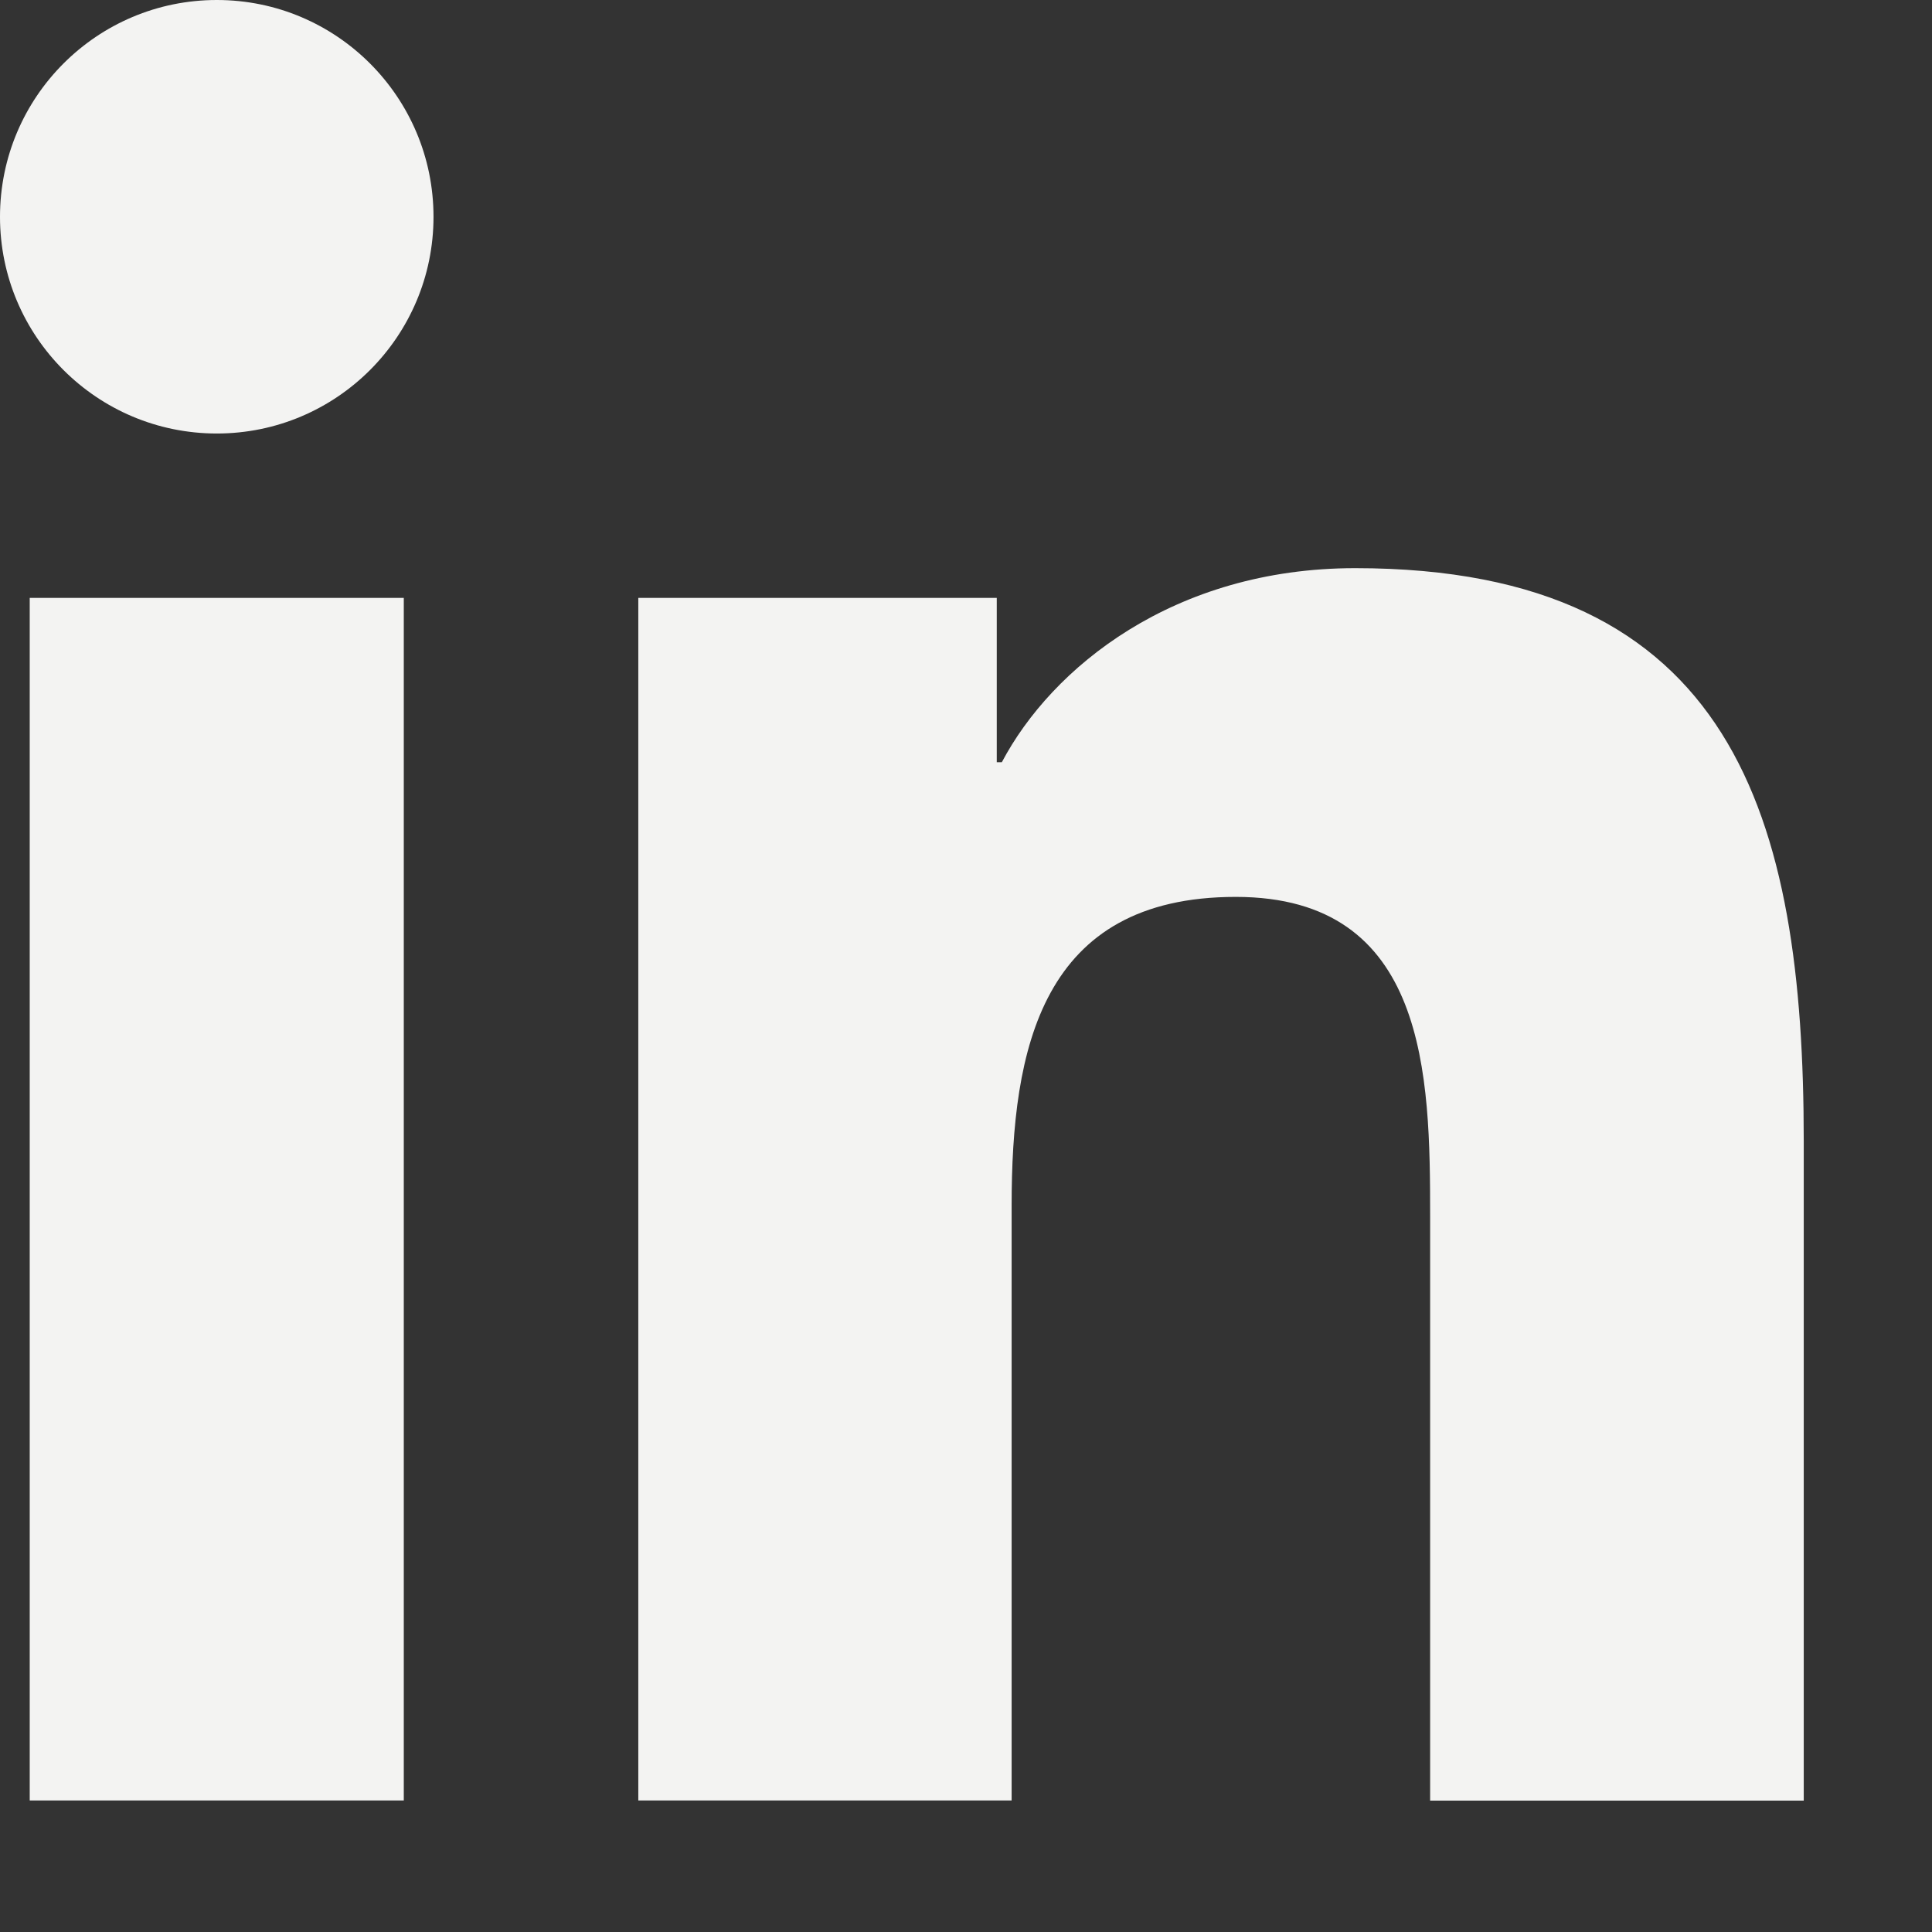 <?xml version="1.0" encoding="utf-8"?>
<svg xmlns="http://www.w3.org/2000/svg" fill="none" height="100%" overflow="visible" preserveAspectRatio="none" style="display: block;" viewBox="0 0 13 13" width="100%">
<rect x="0" y="0" width="13" height="13" fill="#333333" stroke="none"/>
<g id="Vector">
<path d="M1.459 2.917C2.264 2.917 2.917 2.264 2.917 1.459C2.917 0.653 2.264 0 1.459 0C0.653 0 0 0.653 0 1.459C0 2.264 0.653 2.917 1.459 2.917Z" fill="#F3F3F2"/>
<path d="M4.295 4.023V12.115H6.807V8.113C6.807 7.057 7.006 6.035 8.315 6.035C9.607 6.035 9.623 7.242 9.623 8.18V12.116H12.137V7.678C12.137 5.498 11.667 3.823 9.119 3.823C7.896 3.823 7.076 4.494 6.741 5.129H6.707V4.023H4.295ZM0.2 4.023H2.717V12.115H0.2V4.023Z" fill="#F3F3F2"/>
</g>
</svg>